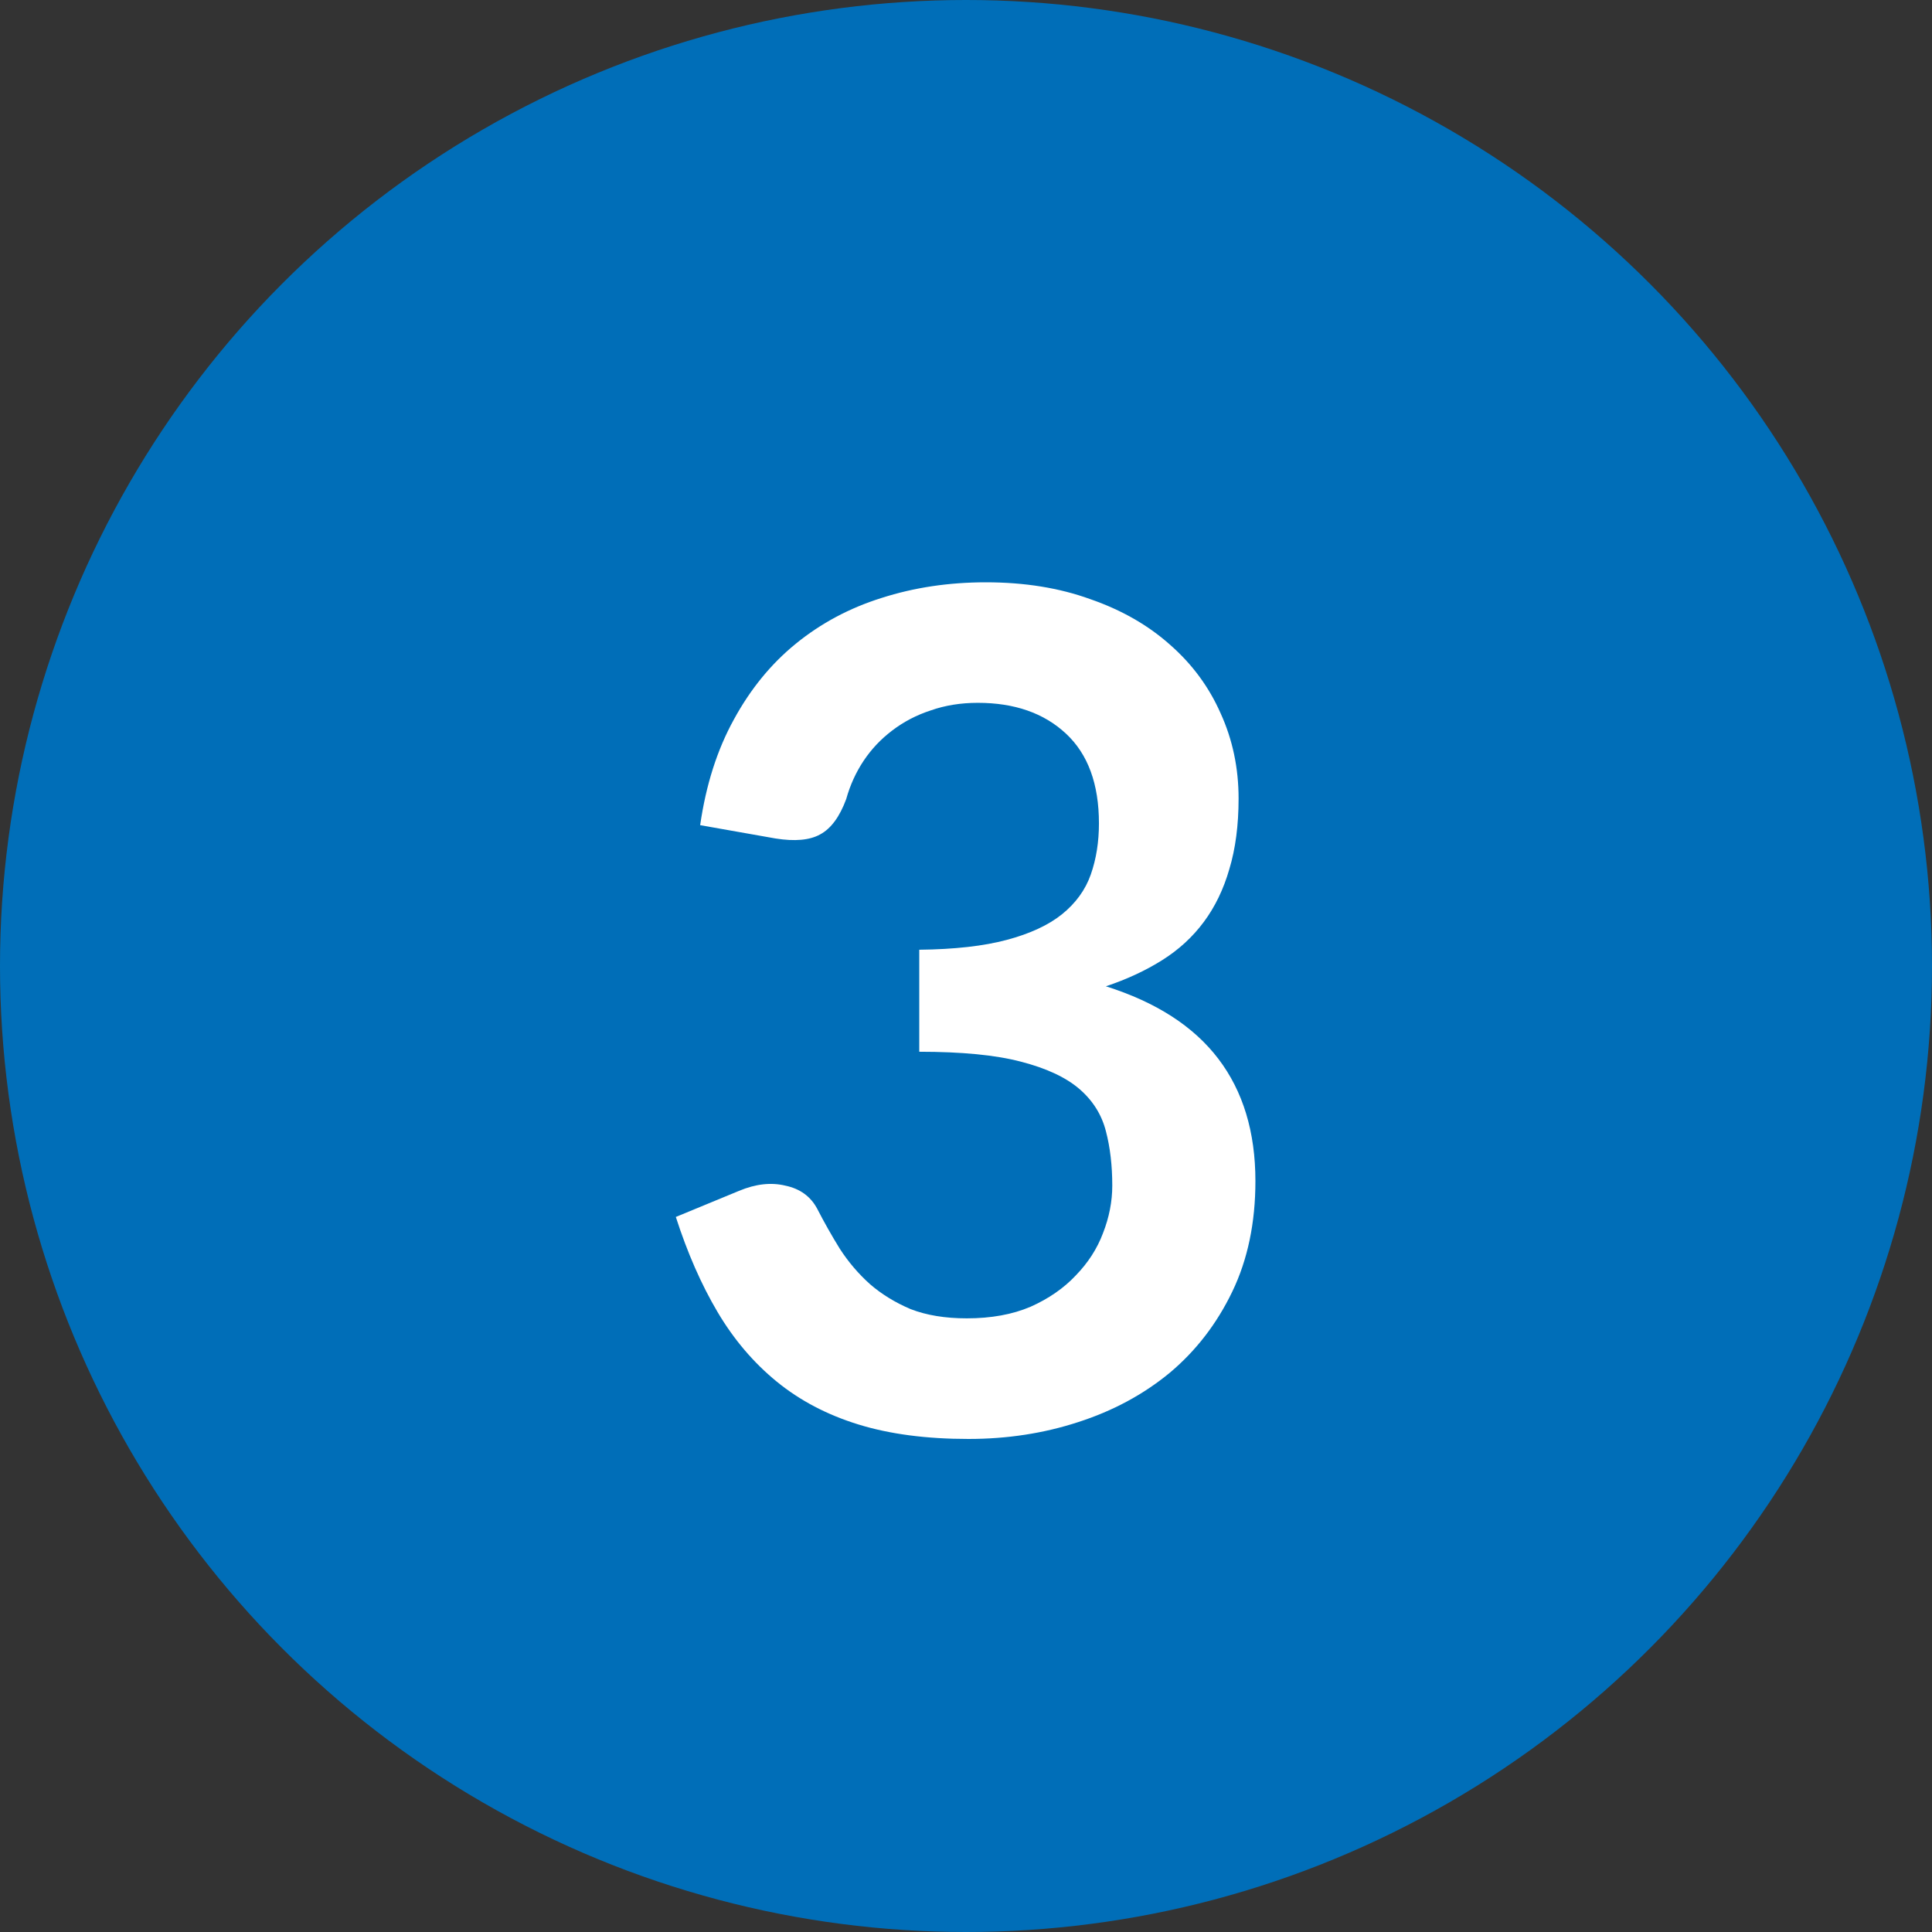 <?xml version="1.0" encoding="utf-8"?>
<!-- Generator: Adobe Illustrator 16.0.0, SVG Export Plug-In . SVG Version: 6.00 Build 0)  -->
<!DOCTYPE svg PUBLIC "-//W3C//DTD SVG 1.1//EN" "http://www.w3.org/Graphics/SVG/1.1/DTD/svg11.dtd">
<svg version="1.1" id="Layer_1" xmlns="http://www.w3.org/2000/svg" xmlns:xlink="http://www.w3.org/1999/xlink" x="0px" y="0px"
	 width="100px" height="100px" viewBox="0 0 100 100" enable-background="new 0 0 100 100" xml:space="preserve">
<rect x="0" y="0" width="100" height="100" fill="#333333" stroke="none"/>
<g>
	<circle fill="#006EB8" cx="50" cy="50" r="50"/>
	<path fill="#FFFFFF" d="M36.24,42.71c0.3-2.08,0.88-3.899,1.74-5.46c0.859-1.58,1.93-2.89,3.209-3.93
		c1.301-1.06,2.78-1.85,4.44-2.37c1.68-0.54,3.48-0.81,5.4-0.81c2,0,3.8,0.29,5.399,0.87c1.62,0.56,3,1.35,4.141,2.369
		c1.14,1,2.01,2.181,2.609,3.54c0.62,1.36,0.931,2.83,0.931,4.41c0,1.38-0.16,2.601-0.48,3.66c-0.3,1.04-0.74,1.95-1.32,2.73
		C61.73,48.5,61.01,49.16,60.15,49.7c-0.86,0.54-1.83,0.99-2.91,1.351c2.6,0.82,4.54,2.07,5.819,3.75
		c1.28,1.68,1.921,3.789,1.921,6.33c0,2.16-0.4,4.07-1.2,5.729c-0.8,1.66-1.88,3.06-3.24,4.2c-1.36,1.12-2.94,1.971-4.74,2.55
		c-1.78,0.58-3.67,0.87-5.67,0.87c-2.18,0-4.08-0.25-5.7-0.75s-3.029-1.24-4.229-2.22s-2.22-2.181-3.061-3.601
		c-0.84-1.42-1.56-3.06-2.159-4.92l3.27-1.35c0.86-0.36,1.66-0.45,2.4-0.27c0.76,0.159,1.31,0.56,1.649,1.199
		c0.36,0.7,0.75,1.391,1.17,2.07c0.44,0.68,0.96,1.29,1.561,1.83c0.6,0.52,1.3,0.949,2.1,1.29c0.82,0.319,1.79,0.479,2.91,0.479
		c1.26,0,2.36-0.199,3.3-0.6c0.94-0.42,1.72-0.96,2.34-1.62c0.641-0.66,1.11-1.39,1.41-2.19c0.32-0.819,0.48-1.64,0.48-2.459
		c0-1.041-0.11-1.98-0.33-2.82c-0.221-0.86-0.681-1.59-1.38-2.19c-0.7-0.6-1.71-1.069-3.03-1.409c-1.3-0.341-3.05-0.511-5.25-0.511
		v-5.28c1.82-0.02,3.33-0.189,4.53-0.51c1.199-0.32,2.149-0.76,2.85-1.32c0.72-0.58,1.22-1.27,1.5-2.069
		c0.28-0.801,0.42-1.681,0.42-2.641c0-2.04-0.57-3.59-1.71-4.649c-1.14-1.061-2.66-1.591-4.56-1.591c-0.88,0-1.69,0.131-2.431,0.391
		c-0.74,0.24-1.41,0.59-2.01,1.05c-0.58,0.44-1.07,0.96-1.47,1.56c-0.4,0.601-0.7,1.261-0.9,1.98c-0.34,0.92-0.79,1.53-1.35,1.83
		c-0.54,0.3-1.311,0.37-2.311,0.21L36.24,42.71z"/>
</g>
</svg>
